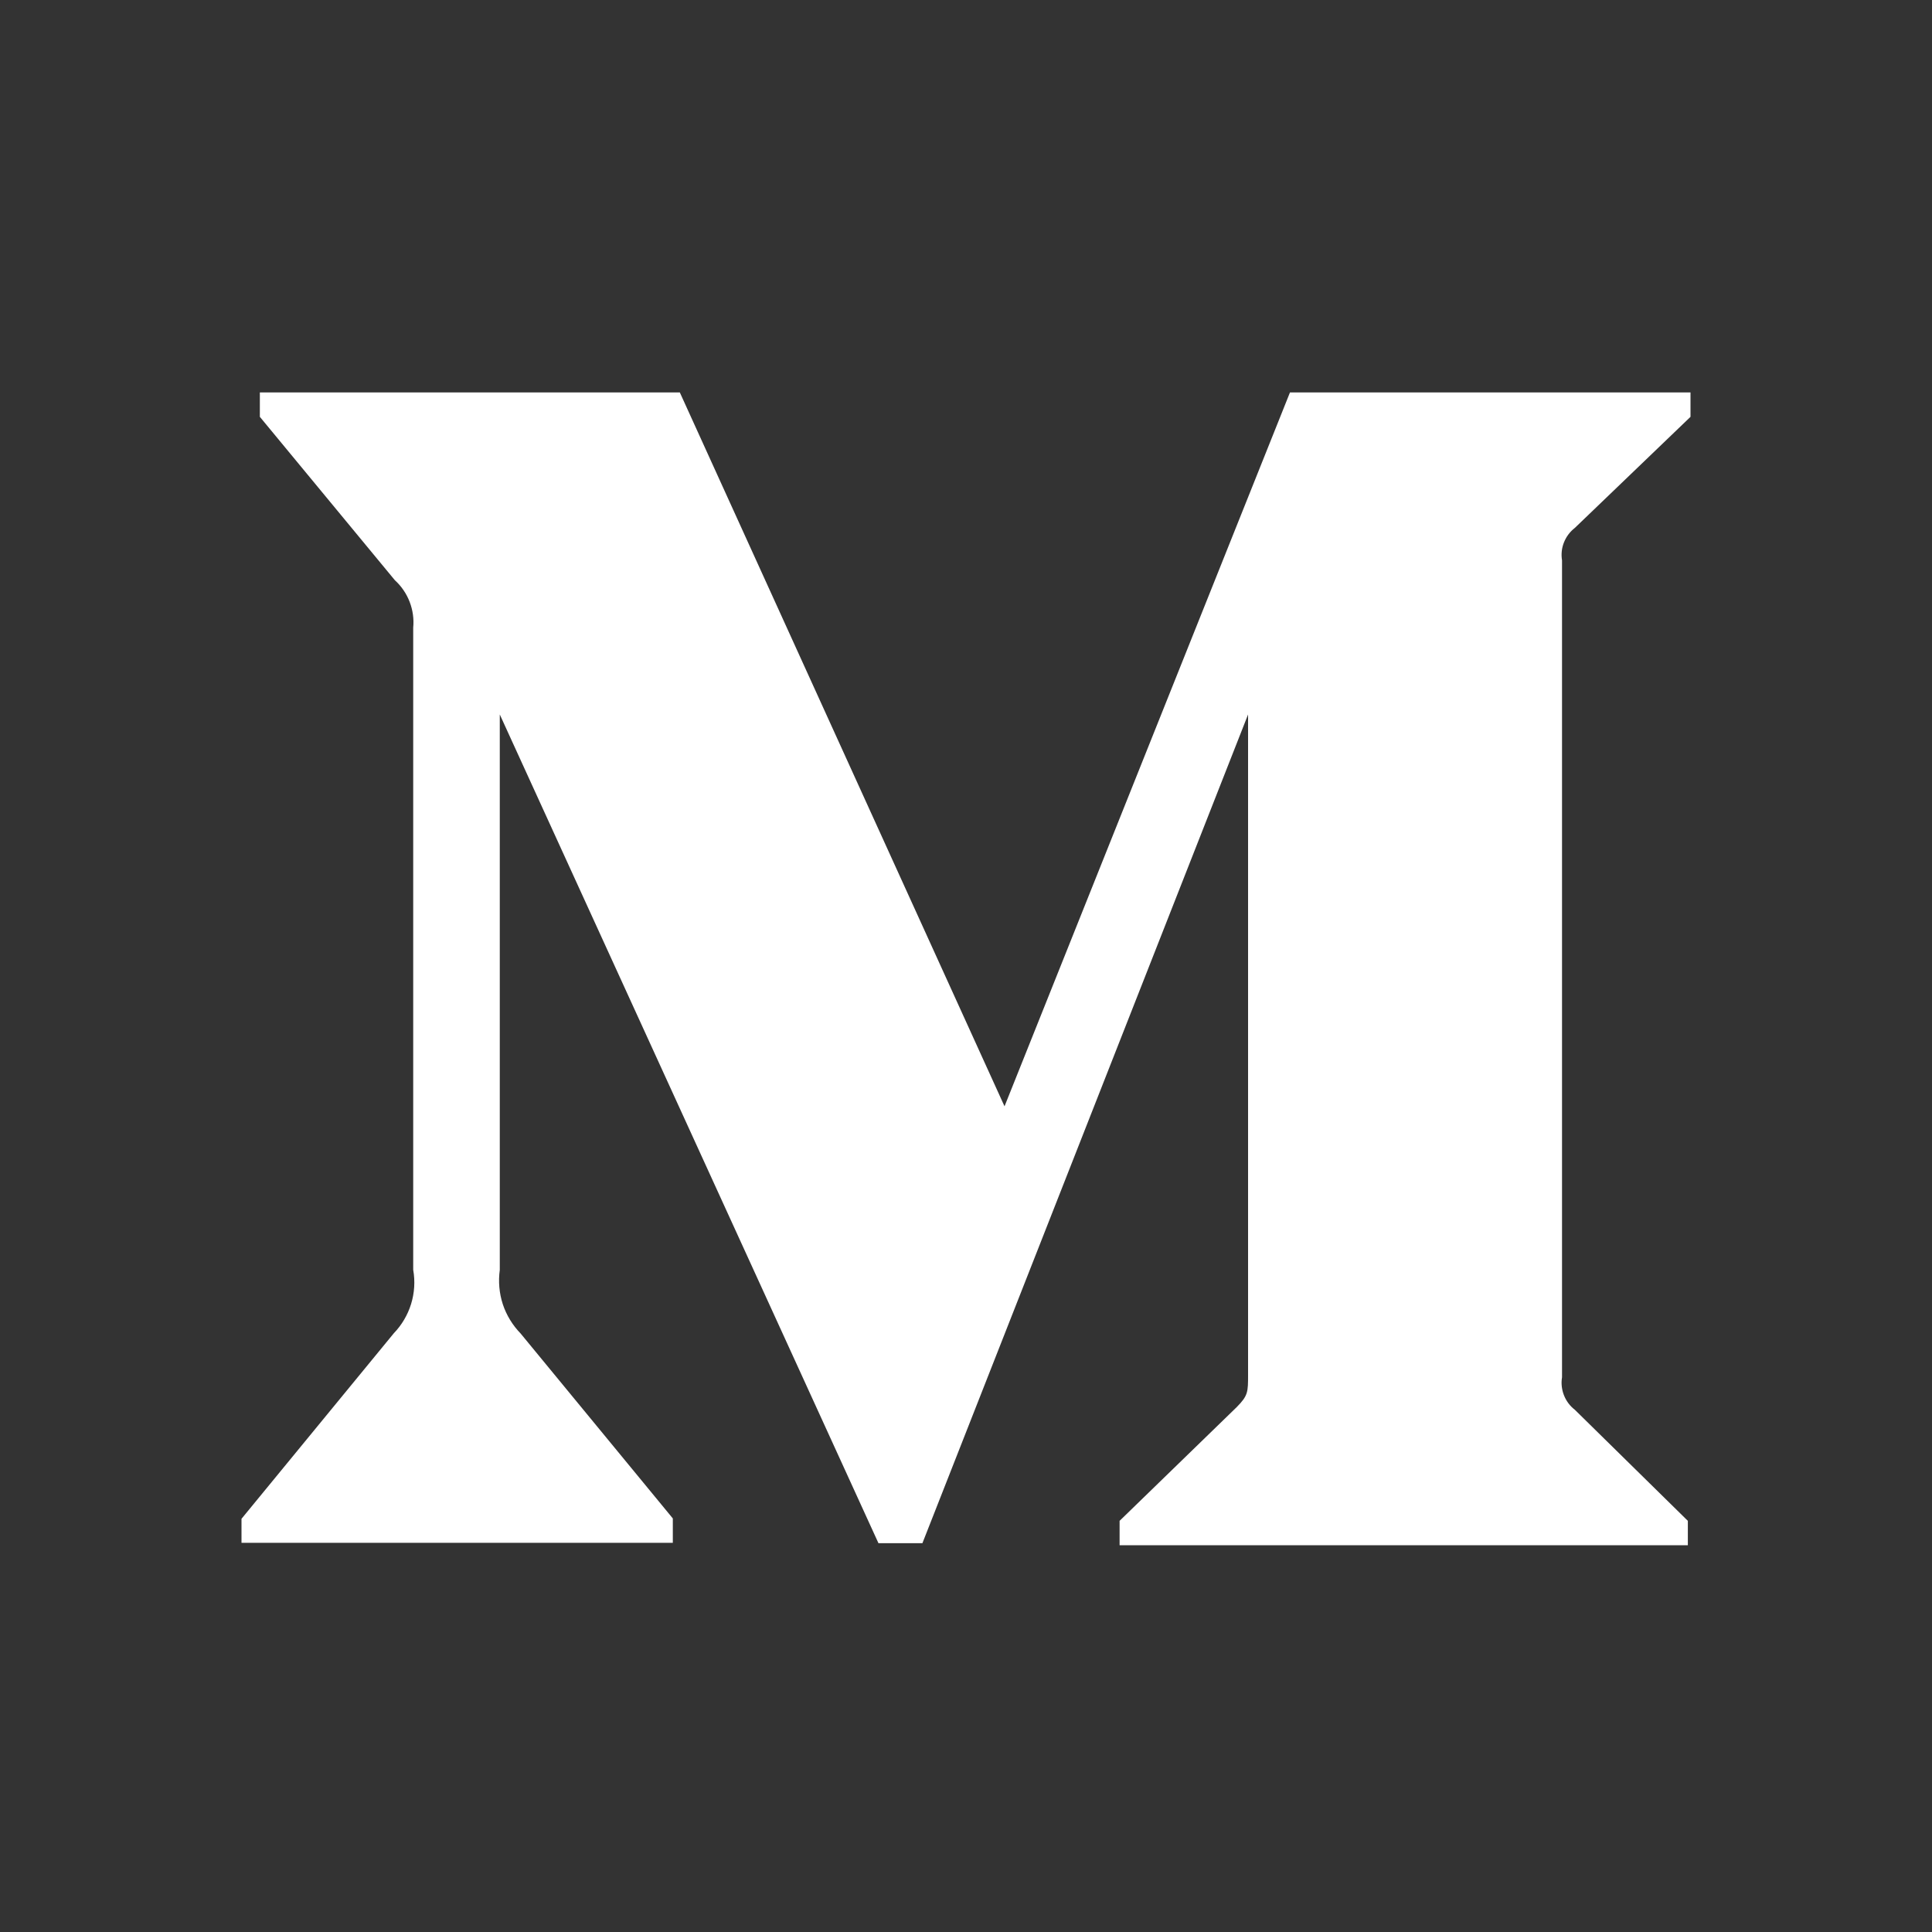 <svg width="16" height="16" viewBox="0 0 16 16" fill="#fff" xmlns="http://www.w3.org/2000/svg">
    <rect x="0" y="0" width="16" height="16" fill="#333333" stroke="none"/>
    <path d="M13.042 4.372L14 3.452V3.25H10.683L8.319 9.162L5.63 3.25H2.152V3.452L3.27 4.805C3.38 4.905 3.436 5.052 3.422 5.198V10.516C3.456 10.708 3.395 10.903 3.261 11.042L2 12.578V12.777H5.572V12.575L4.312 11.044C4.245 10.975 4.194 10.892 4.164 10.801C4.134 10.709 4.126 10.612 4.139 10.517V5.917L7.275 12.78H7.639L10.336 5.917V11.384C10.336 11.528 10.336 11.558 10.242 11.653L9.272 12.595V12.797H13.978V12.595L13.042 11.675C12.961 11.613 12.919 11.508 12.936 11.406V4.641C12.928 4.59 12.933 4.539 12.952 4.492C12.971 4.444 13.002 4.403 13.042 4.372Z" fill="white"/>
</svg>
